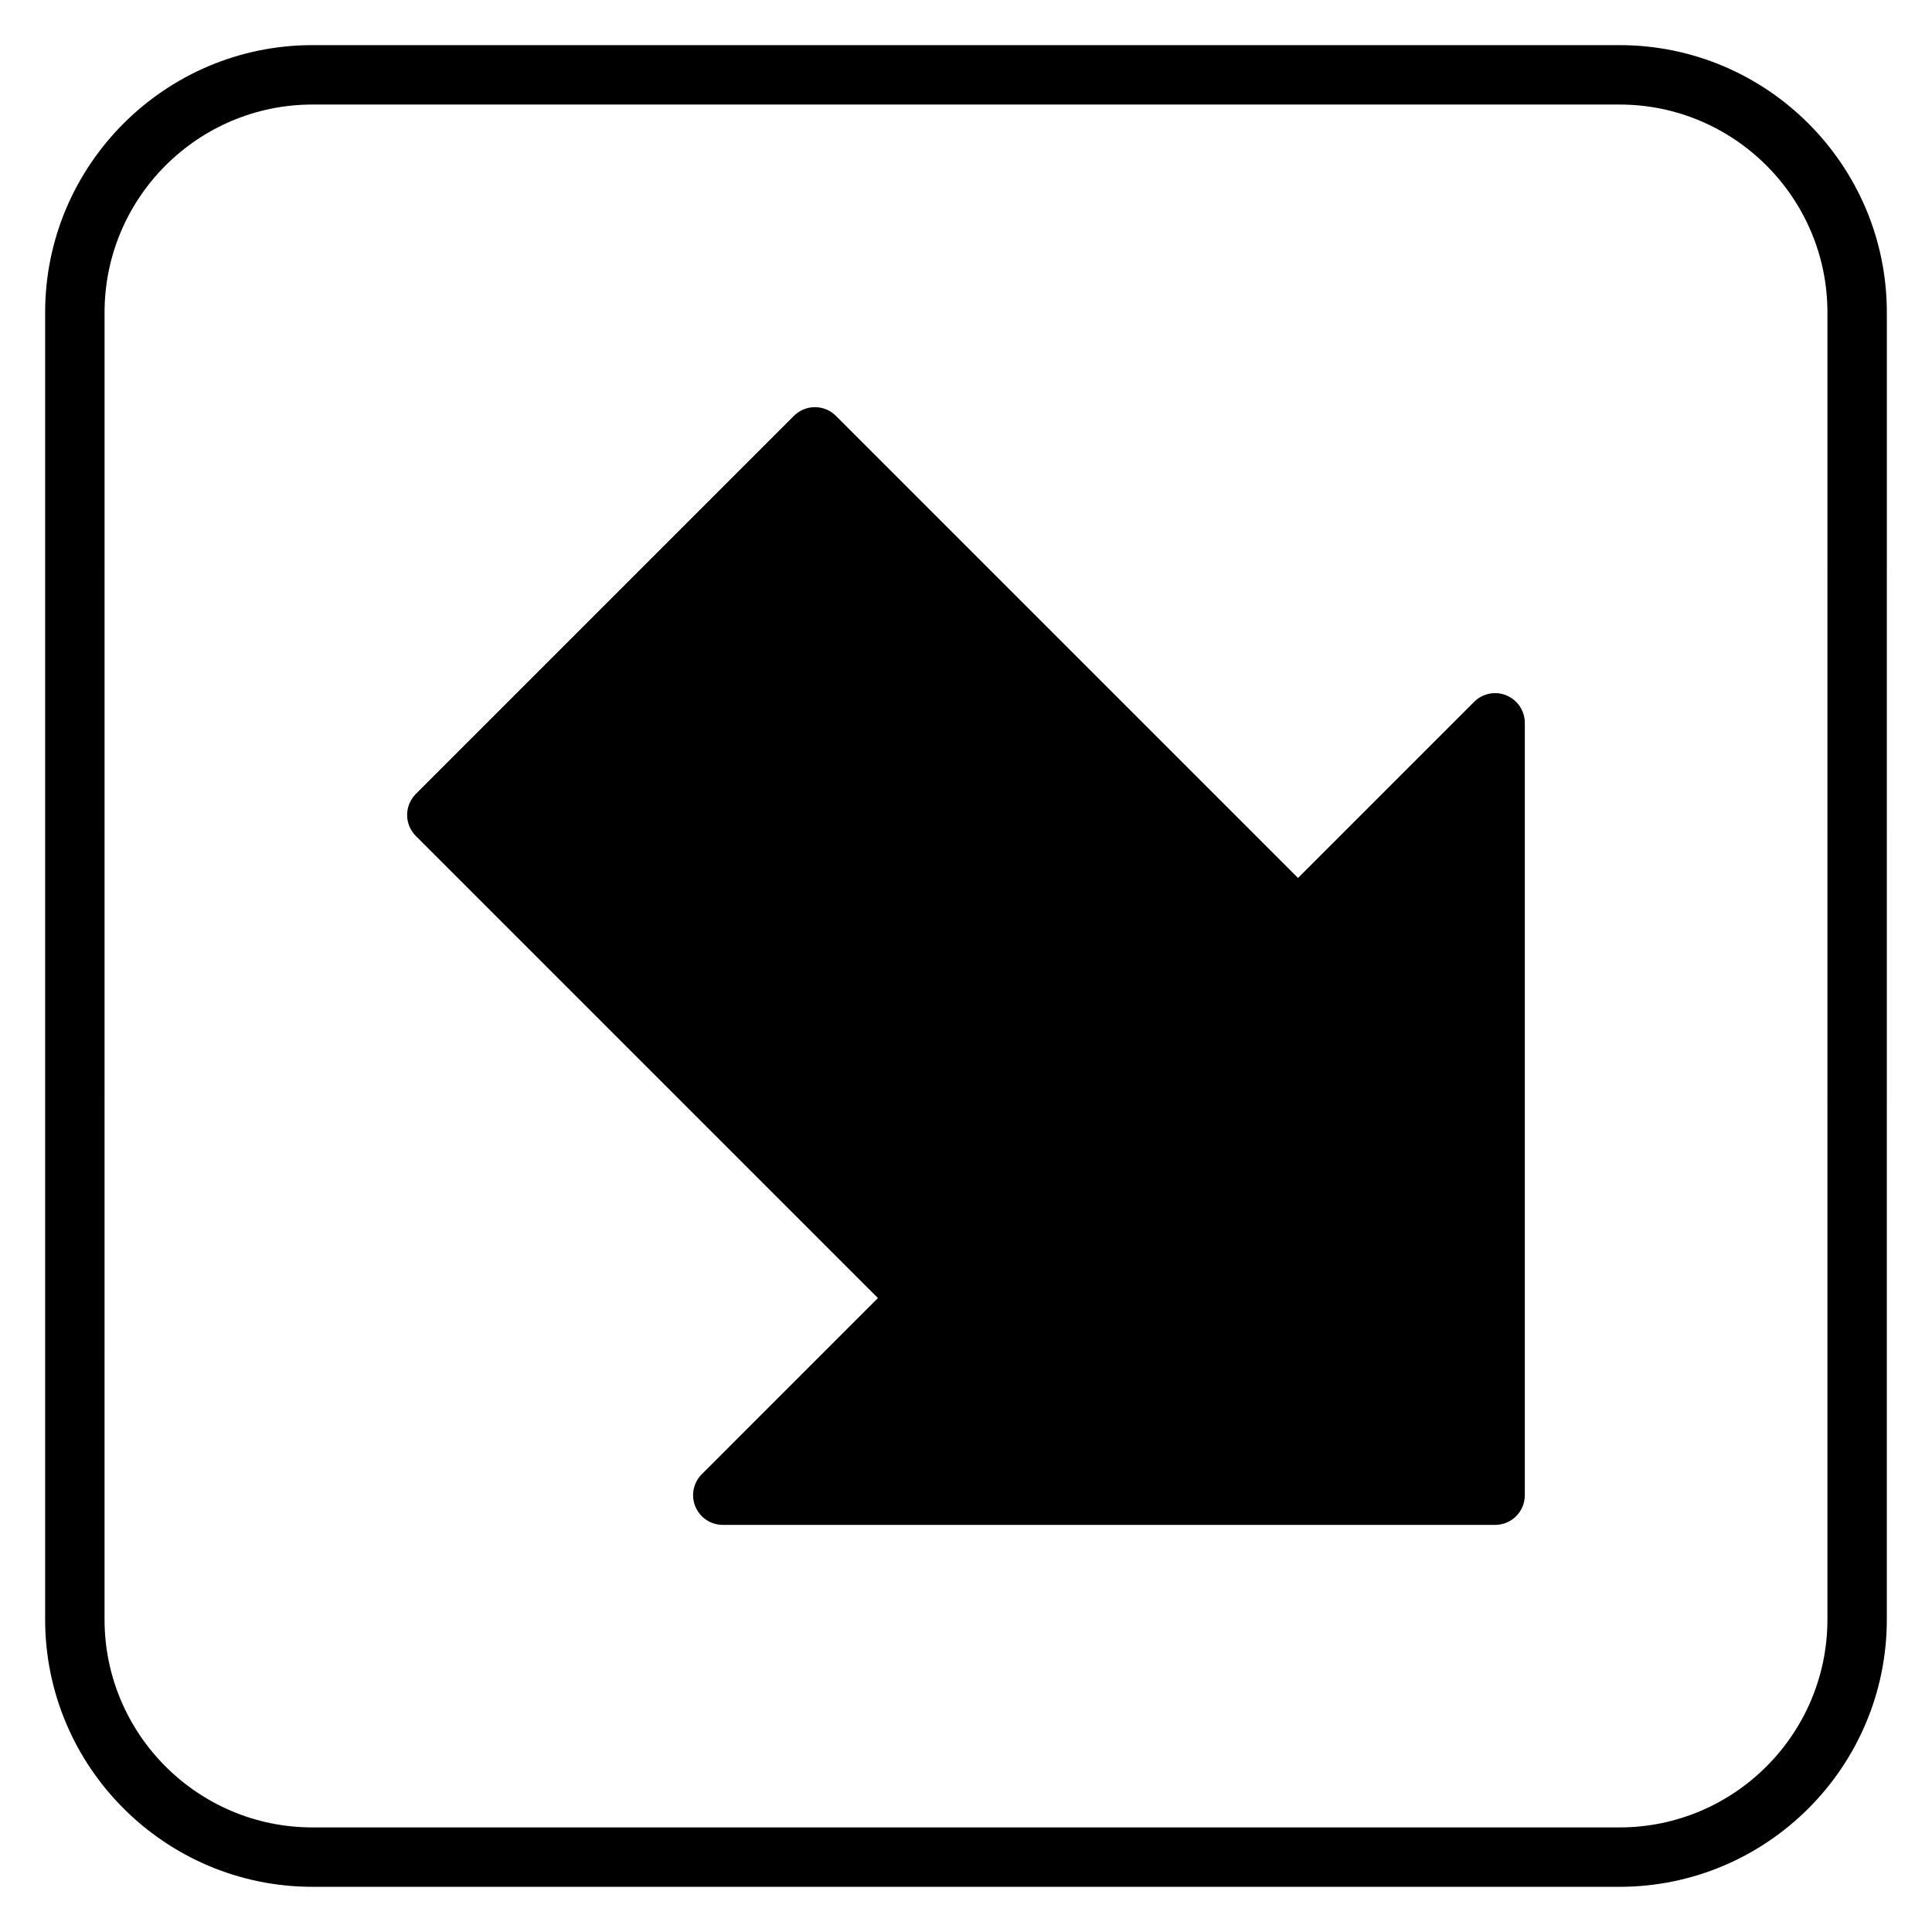 <?xml version="1.0" encoding="UTF-8"?>
<!-- Uploaded to: ICON Repo, www.svgrepo.com, Generator: ICON Repo Mixer Tools -->
<svg fill="#000000" width="800px" height="800px" version="1.1" viewBox="144 144 512 512" xmlns="http://www.w3.org/2000/svg">
 <g>
  <path d="m543.24 328.29c-2.945-1.219-6.328-0.547-8.578 1.707l-46.672 46.672-122.46-122.46c-3.074-3.074-8.055-3.074-11.133 0l-100.2 100.2c-1.477 1.477-2.305 3.481-2.305 5.566 0 2.086 0.832 4.09 2.305 5.566l122.46 122.46-46.672 46.676c-2.254 2.254-2.93 5.641-1.707 8.578 1.215 2.941 4.09 4.859 7.273 4.859h204.67c4.352 0 7.871-3.523 7.871-7.871v-204.67c0.004-3.184-1.91-6.055-4.856-7.273z"/>
  <path d="m573.18 155.96h-346.37c-39.062 0-70.848 31.785-70.848 70.848v346.37c0 39.062 31.785 70.848 70.848 70.848h346.37c39.062 0 70.848-31.785 70.848-70.848l0.004-346.37c0-39.062-31.785-70.848-70.848-70.848zm55.105 417.22c0 30.387-24.719 55.105-55.105 55.105h-346.37c-30.387 0-55.105-24.719-55.105-55.105l0.004-346.37c0-30.387 24.719-55.105 55.105-55.105h346.37c30.387 0 55.105 24.719 55.105 55.105z"/>
 </g>
</svg>